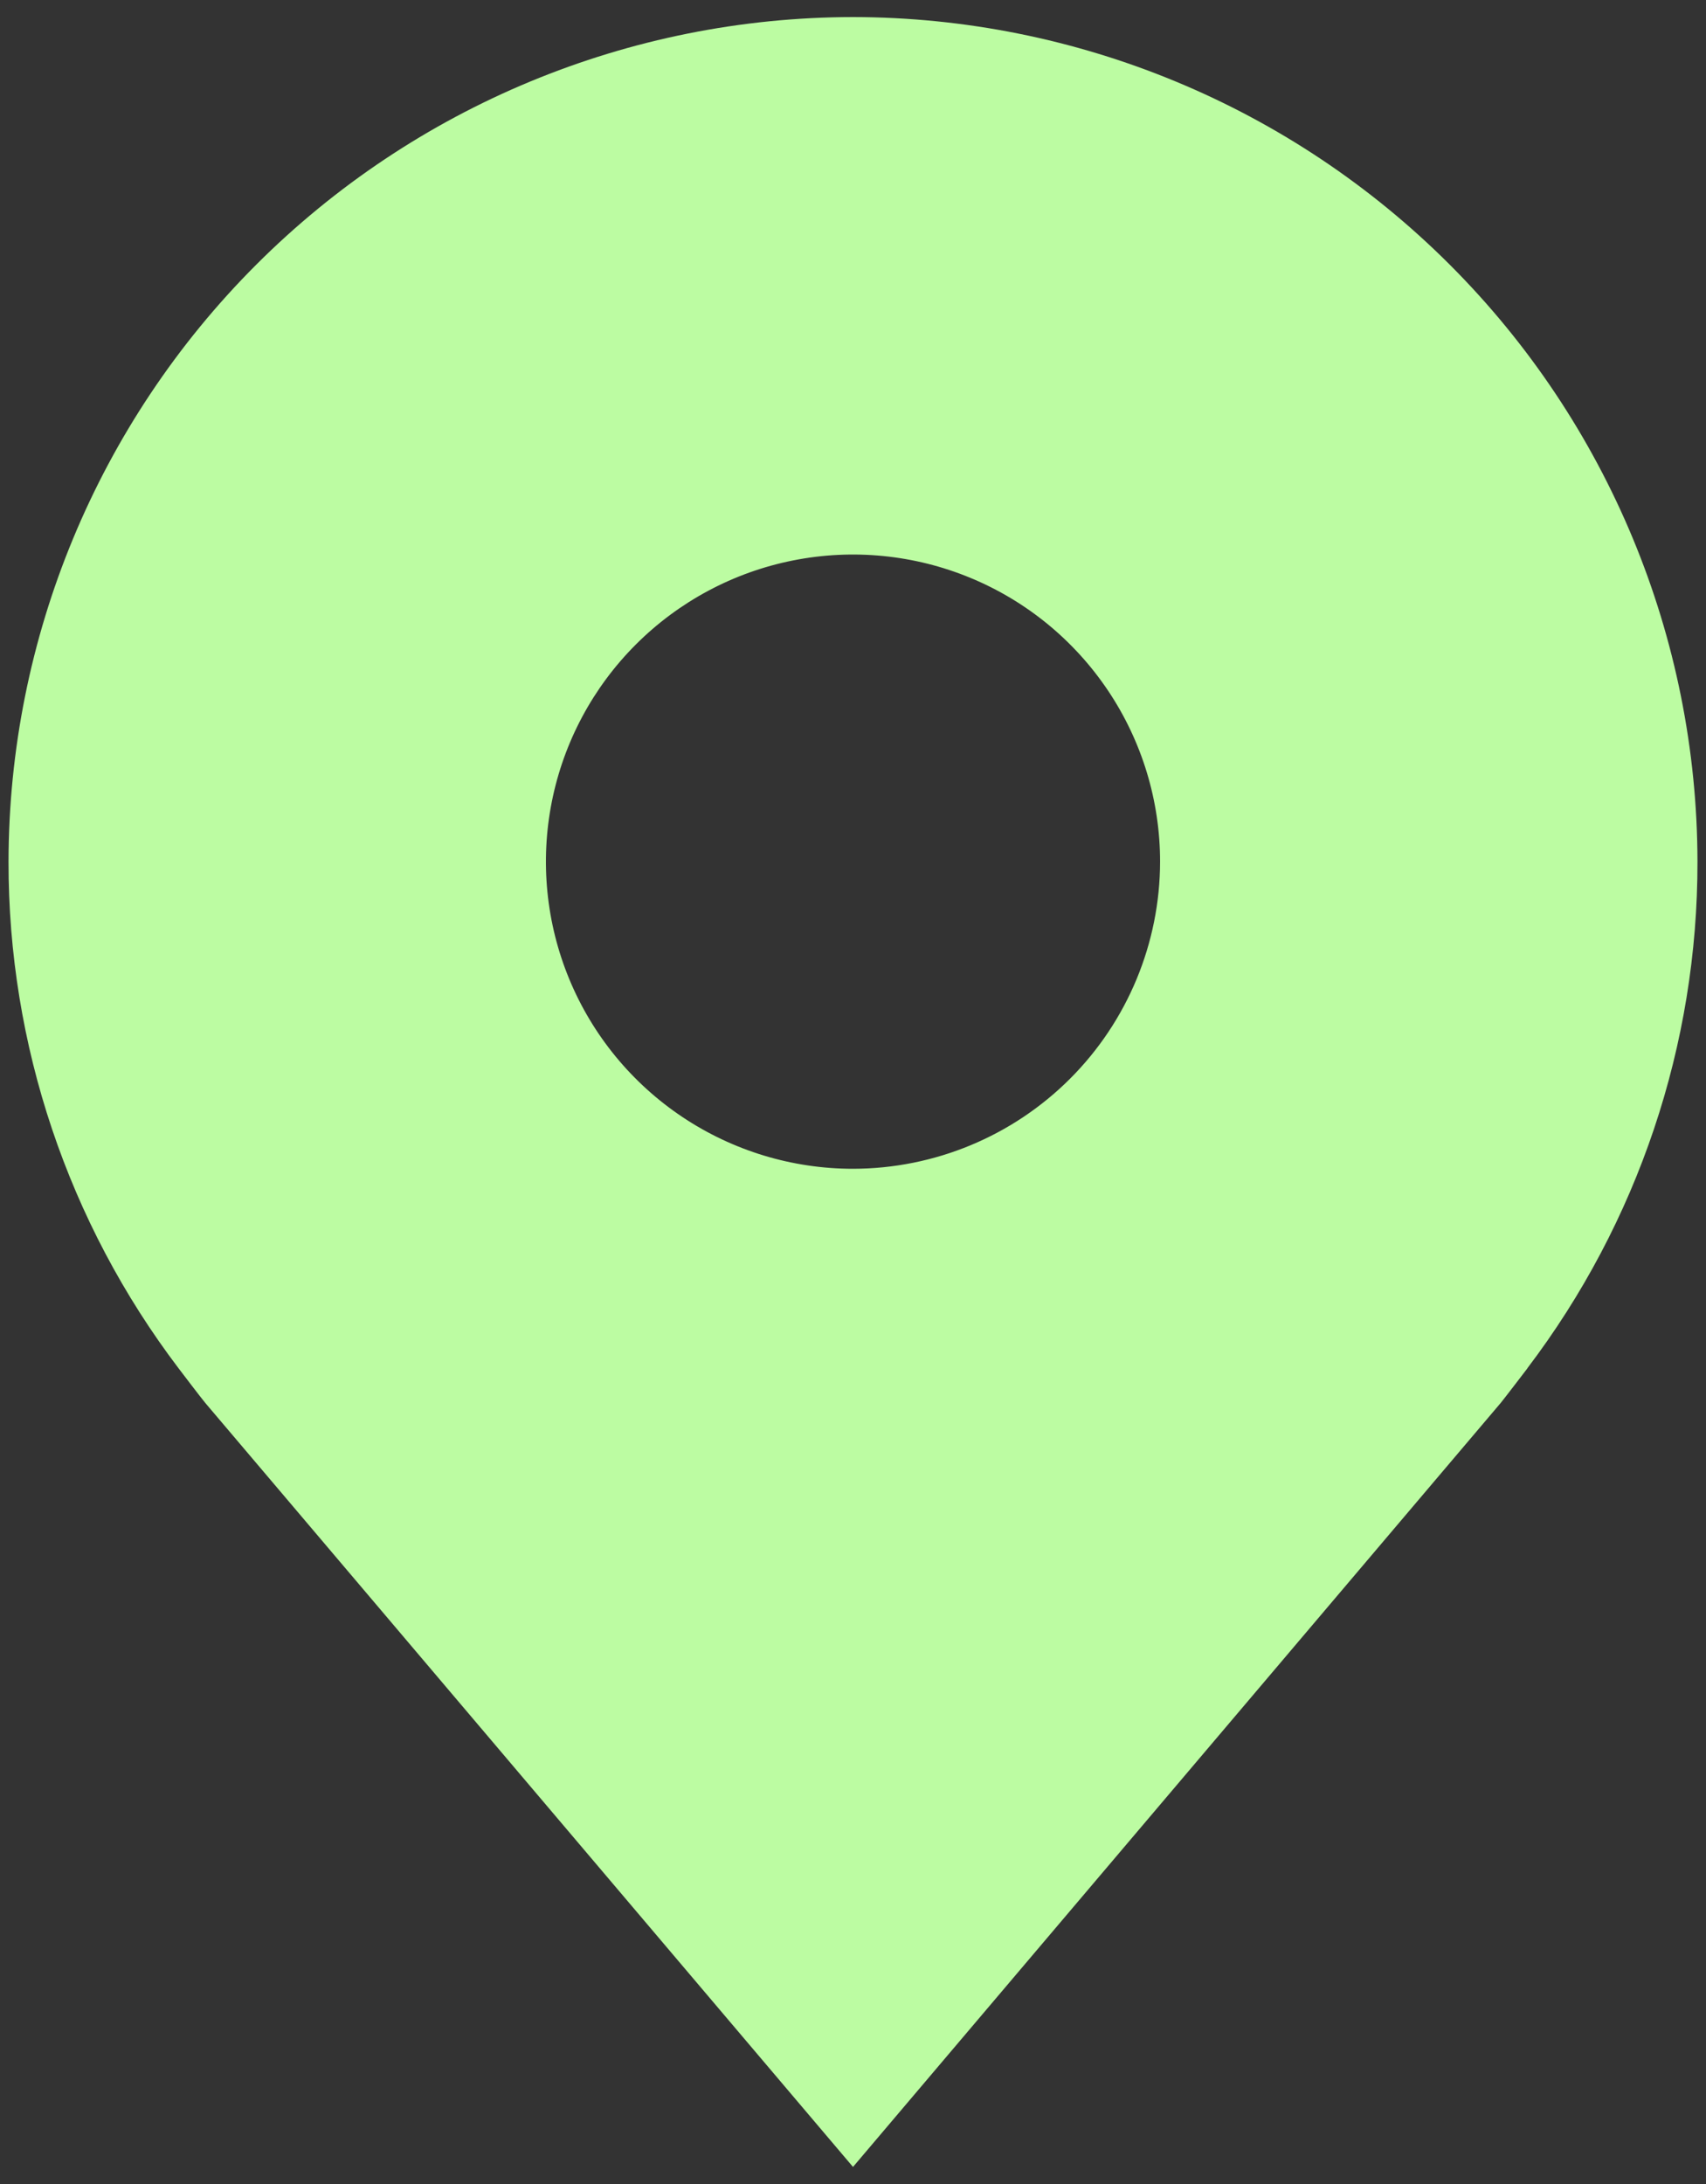 <svg xmlns="http://www.w3.org/2000/svg" width="50" height="64" viewBox="0 0 50 64" fill="none"><rect x="0" y="0" width="50" height="64" fill="#333333" stroke="none"/><path d="M25 0.5C18.438 0.508 12.148 3.118 7.508 7.758C2.868 12.398 0.258 18.688 0.25 25.25C0.242 30.612 1.994 35.829 5.236 40.1C5.236 40.1 5.911 40.989 6.021 41.117L25 63.5L43.988 41.106C44.087 40.986 44.764 40.1 44.764 40.1L44.766 40.093C48.007 35.824 49.758 30.61 49.75 25.25C49.742 18.688 47.132 12.398 42.492 7.758C37.852 3.118 31.562 0.508 25 0.5ZM25 34.25C23.22 34.25 21.48 33.722 20 32.733C18.52 31.744 17.366 30.339 16.685 28.694C16.004 27.05 15.826 25.24 16.173 23.494C16.52 21.748 17.377 20.145 18.636 18.886C19.895 17.627 21.498 16.77 23.244 16.423C24.99 16.076 26.8 16.254 28.444 16.935C30.089 17.616 31.494 18.77 32.483 20.25C33.472 21.73 34 23.47 34 25.25C33.997 27.636 33.048 29.924 31.361 31.611C29.674 33.298 27.386 34.247 25 34.25Z" fill="#BCFCA2"></path></svg>
